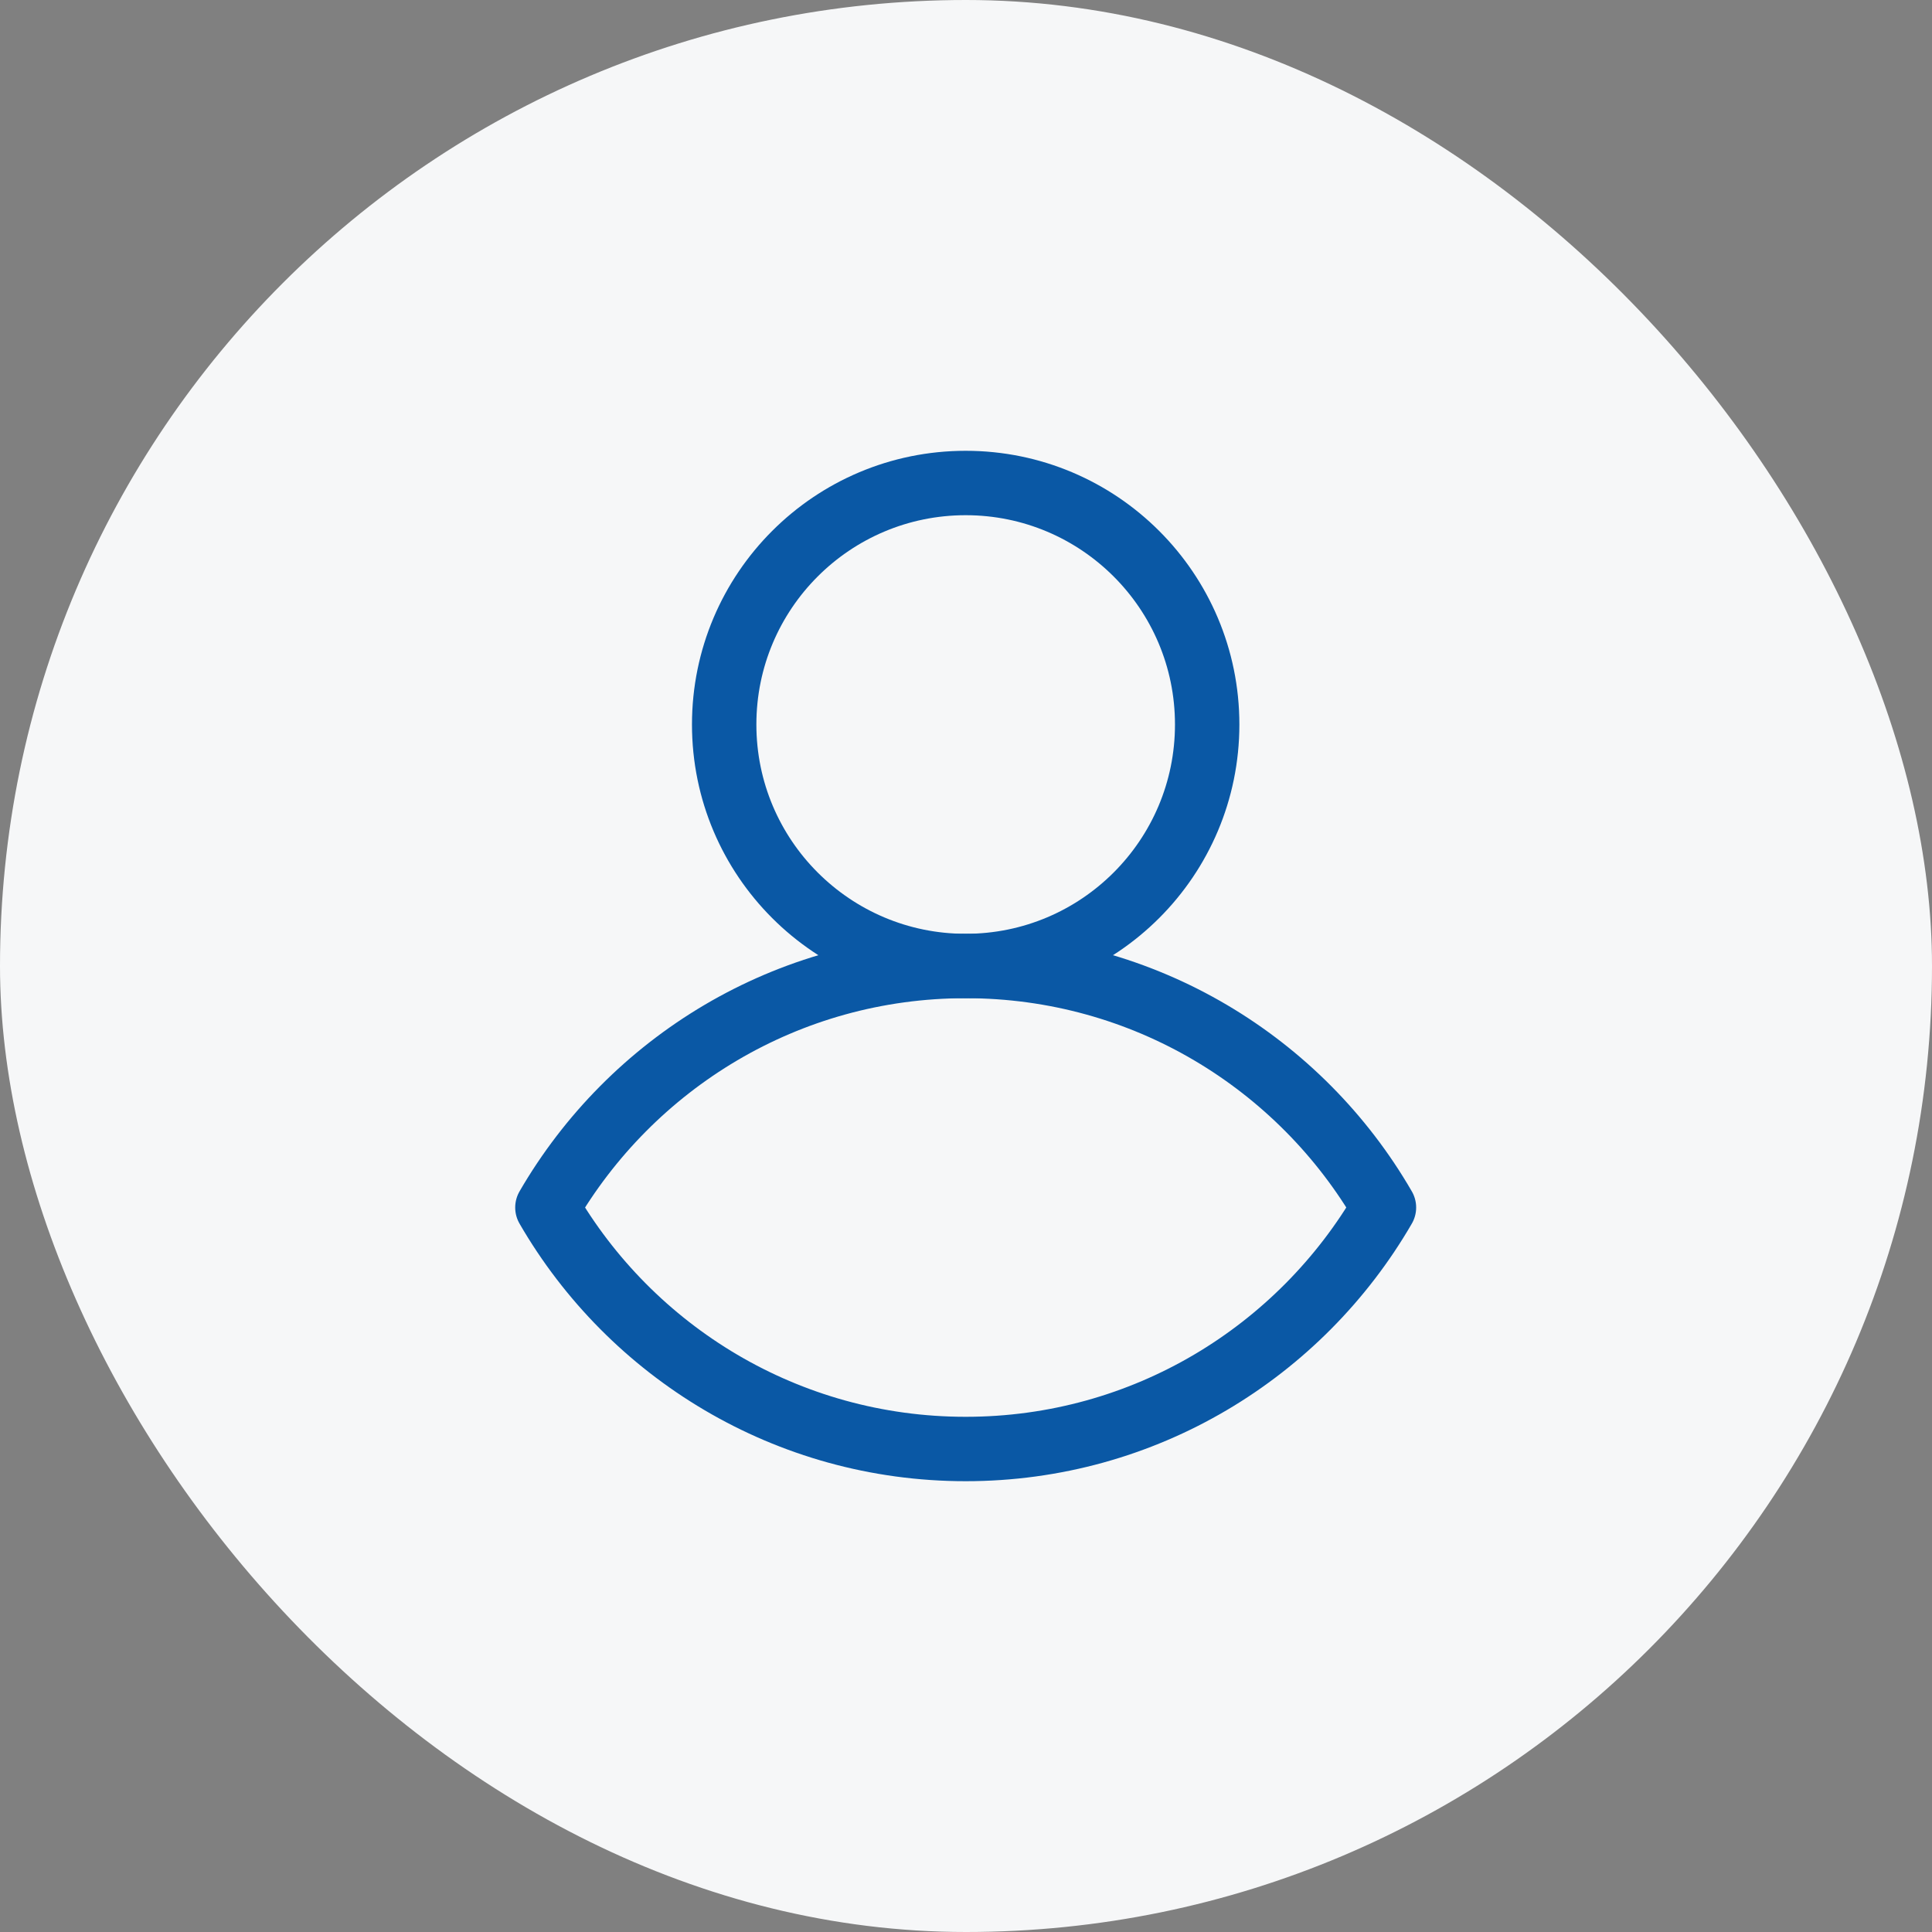 <svg width="60" height="60" viewBox="0 0 60 60" fill="none" xmlns="http://www.w3.org/2000/svg">
<rect x="0" y="0" width="60" height="60" fill="#808080" stroke="none"/>
<rect width="60" height="60" rx="30" fill="#F6F7F8"/>
<path d="M29.99 30C34.132 30 37.49 26.642 37.49 22.5C37.49 18.358 34.132 15 29.99 15C25.848 15 22.49 18.358 22.49 22.5C22.49 26.642 25.848 30 29.99 30Z" stroke="#0A58A5" stroke-width="2" stroke-linecap="round" stroke-linejoin="round"/>
<path d="M29.99 30C24.44 30 19.598 33.018 17 37.5C19.592 41.982 24.44 45 29.99 45C35.54 45 40.382 41.982 42.98 37.5C40.388 33.018 35.54 30 29.99 30Z" stroke="#0A58A5" stroke-width="2" stroke-linecap="round" stroke-linejoin="round"/>
</svg>

